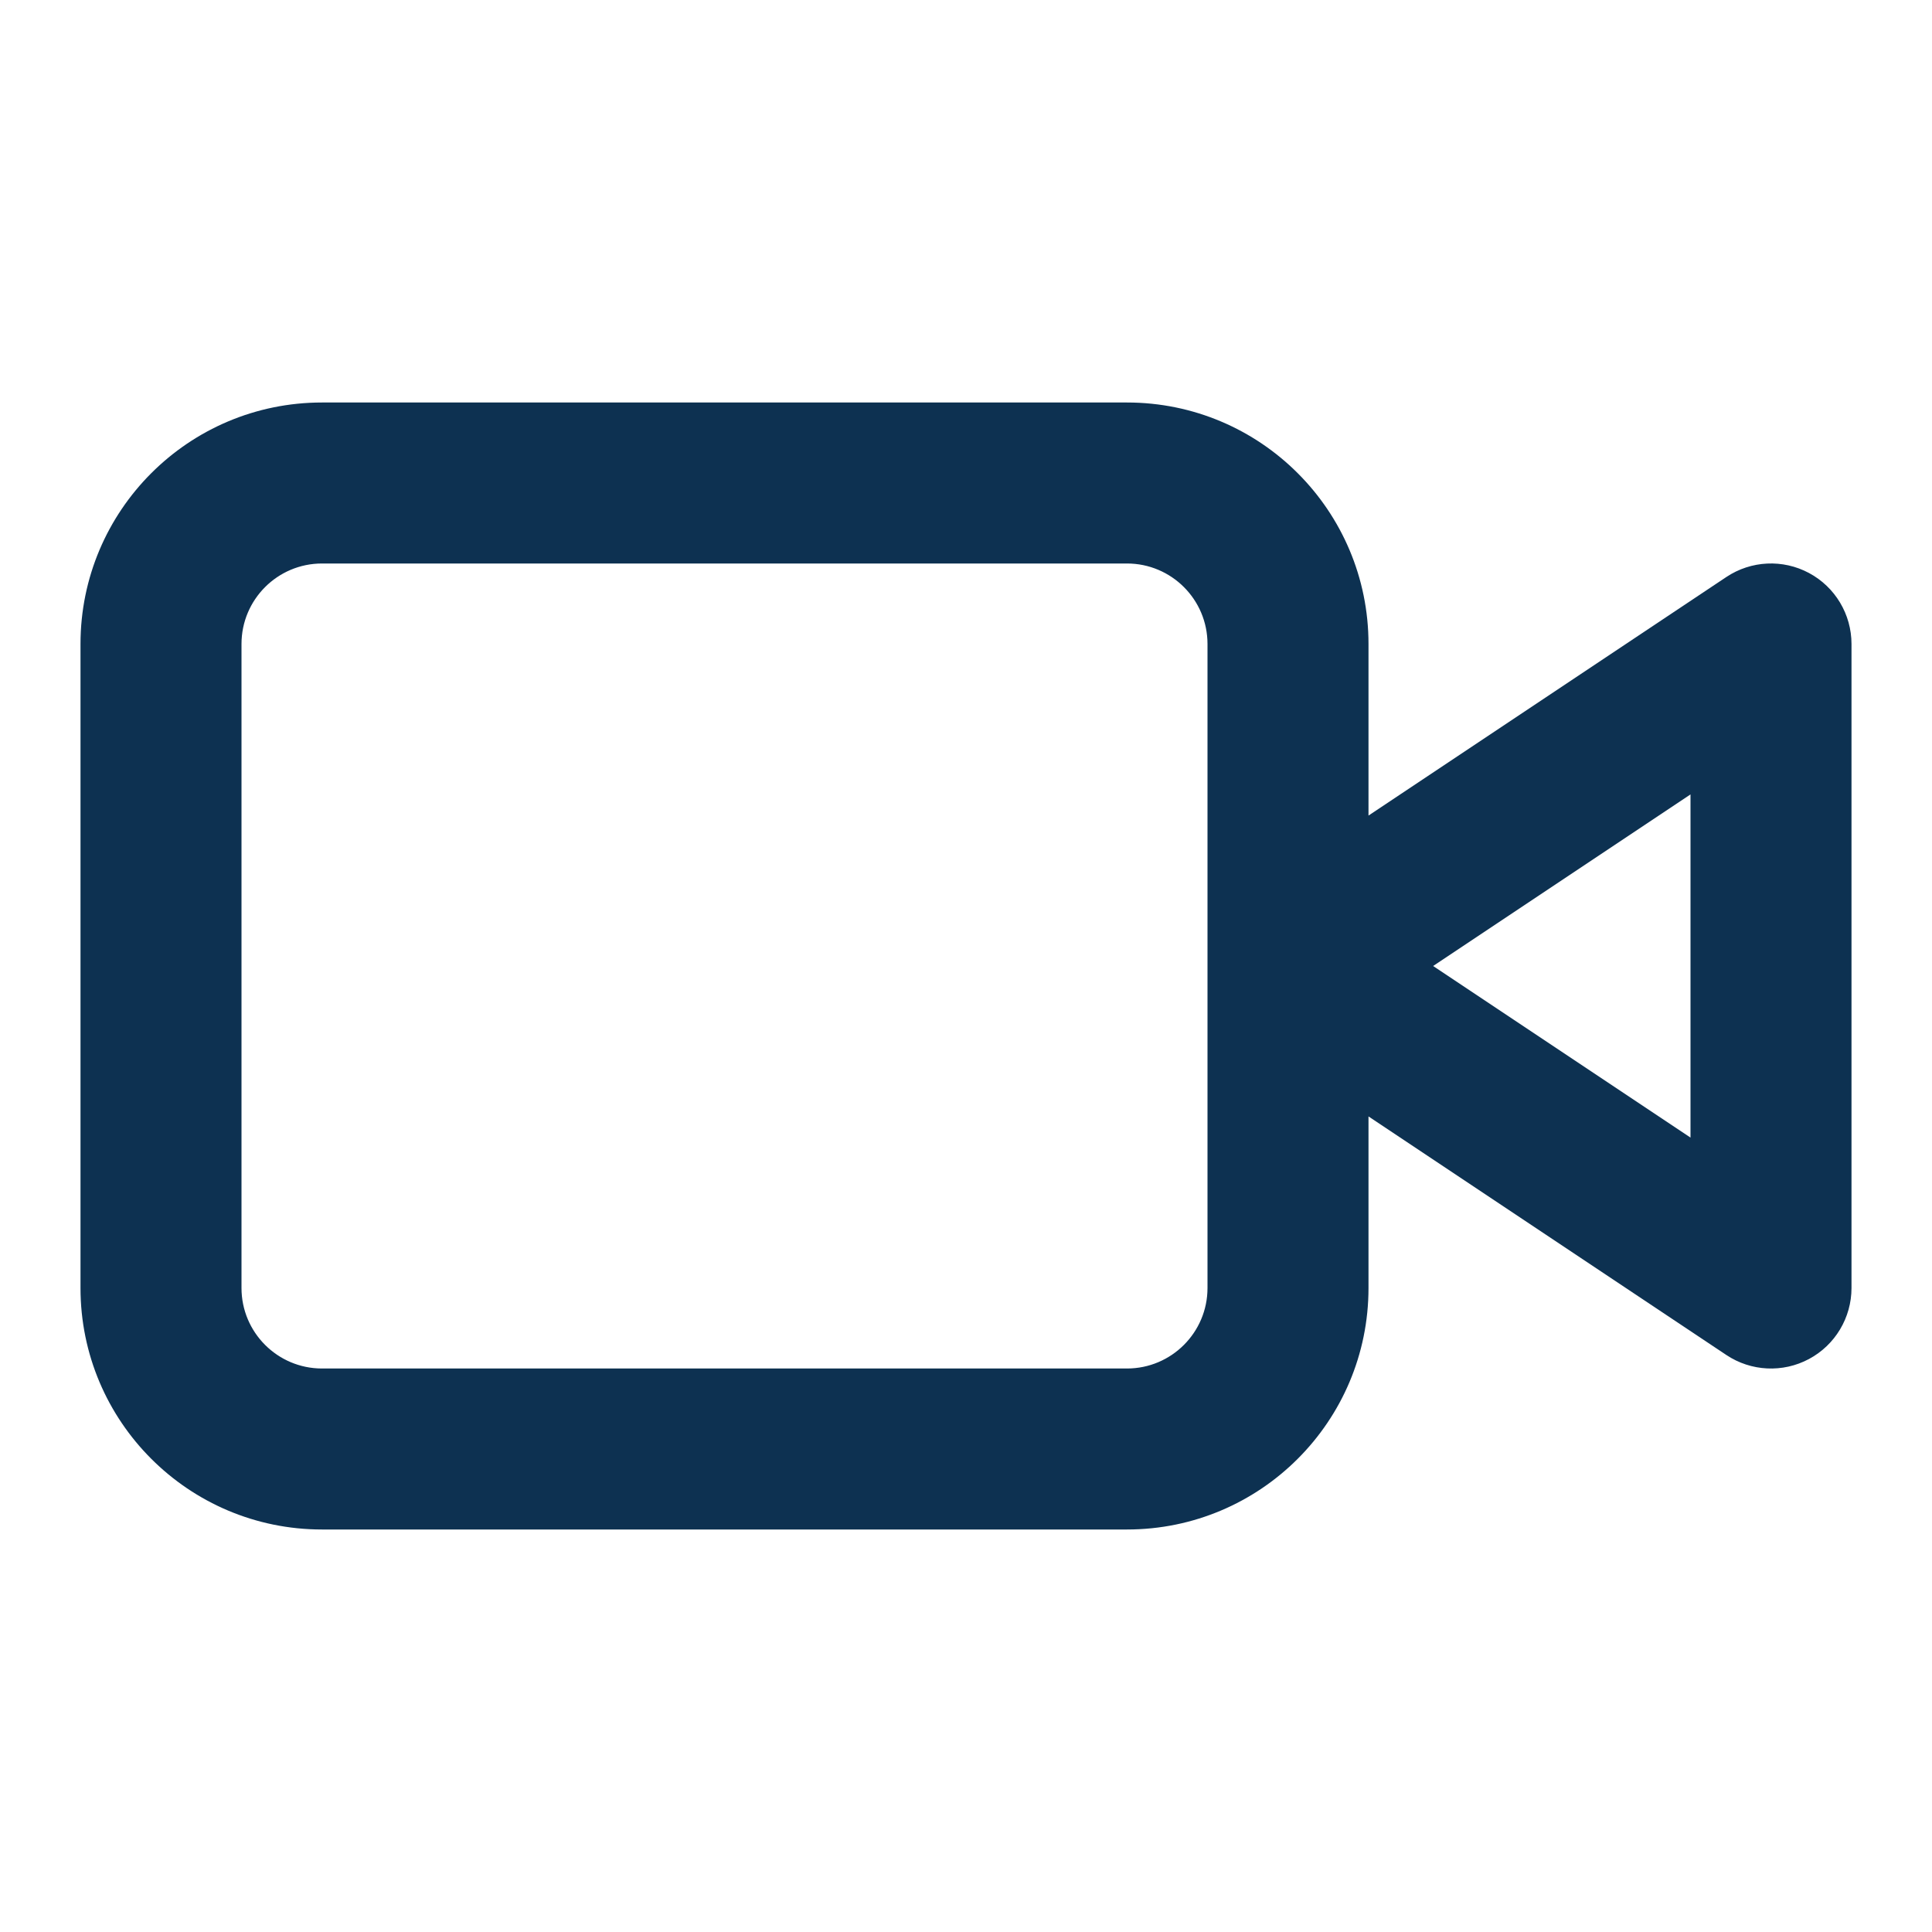 <svg width="24" height="24" viewBox="0 0 24 24" fill="none" xmlns="http://www.w3.org/2000/svg">
<path d="M22 8H23C23 7.631 22.797 7.292 22.472 7.118C22.147 6.944 21.752 6.963 21.445 7.168L22 8ZM16 12L15.445 11.168C15.167 11.353 15 11.666 15 12C15 12.334 15.167 12.647 15.445 12.832L16 12ZM22 16L21.445 16.832C21.752 17.037 22.147 17.056 22.472 16.882C22.797 16.708 23 16.369 23 16H22ZM21.445 7.168L15.445 11.168L16.555 12.832L22.555 8.832L21.445 7.168ZM15.445 12.832L21.445 16.832L22.555 15.168L16.555 11.168L15.445 12.832ZM23 16V8H21V16H23ZM4 7H14V5H4V7ZM14 7C14.552 7 15 7.448 15 8H17C17 6.343 15.657 5 14 5V7ZM15 8V16H17V8H15ZM15 16C15 16.552 14.552 17 14 17V19C15.657 19 17 17.657 17 16H15ZM14 17H4V19H14V17ZM4 17C3.448 17 3 16.552 3 16H1C1 17.657 2.343 19 4 19V17ZM3 16V8H1V16H3ZM3 8C3 7.448 3.448 7 4 7V5C2.343 5 1 6.343 1 8H3Z" fill="#0D3151"/>
</svg>
